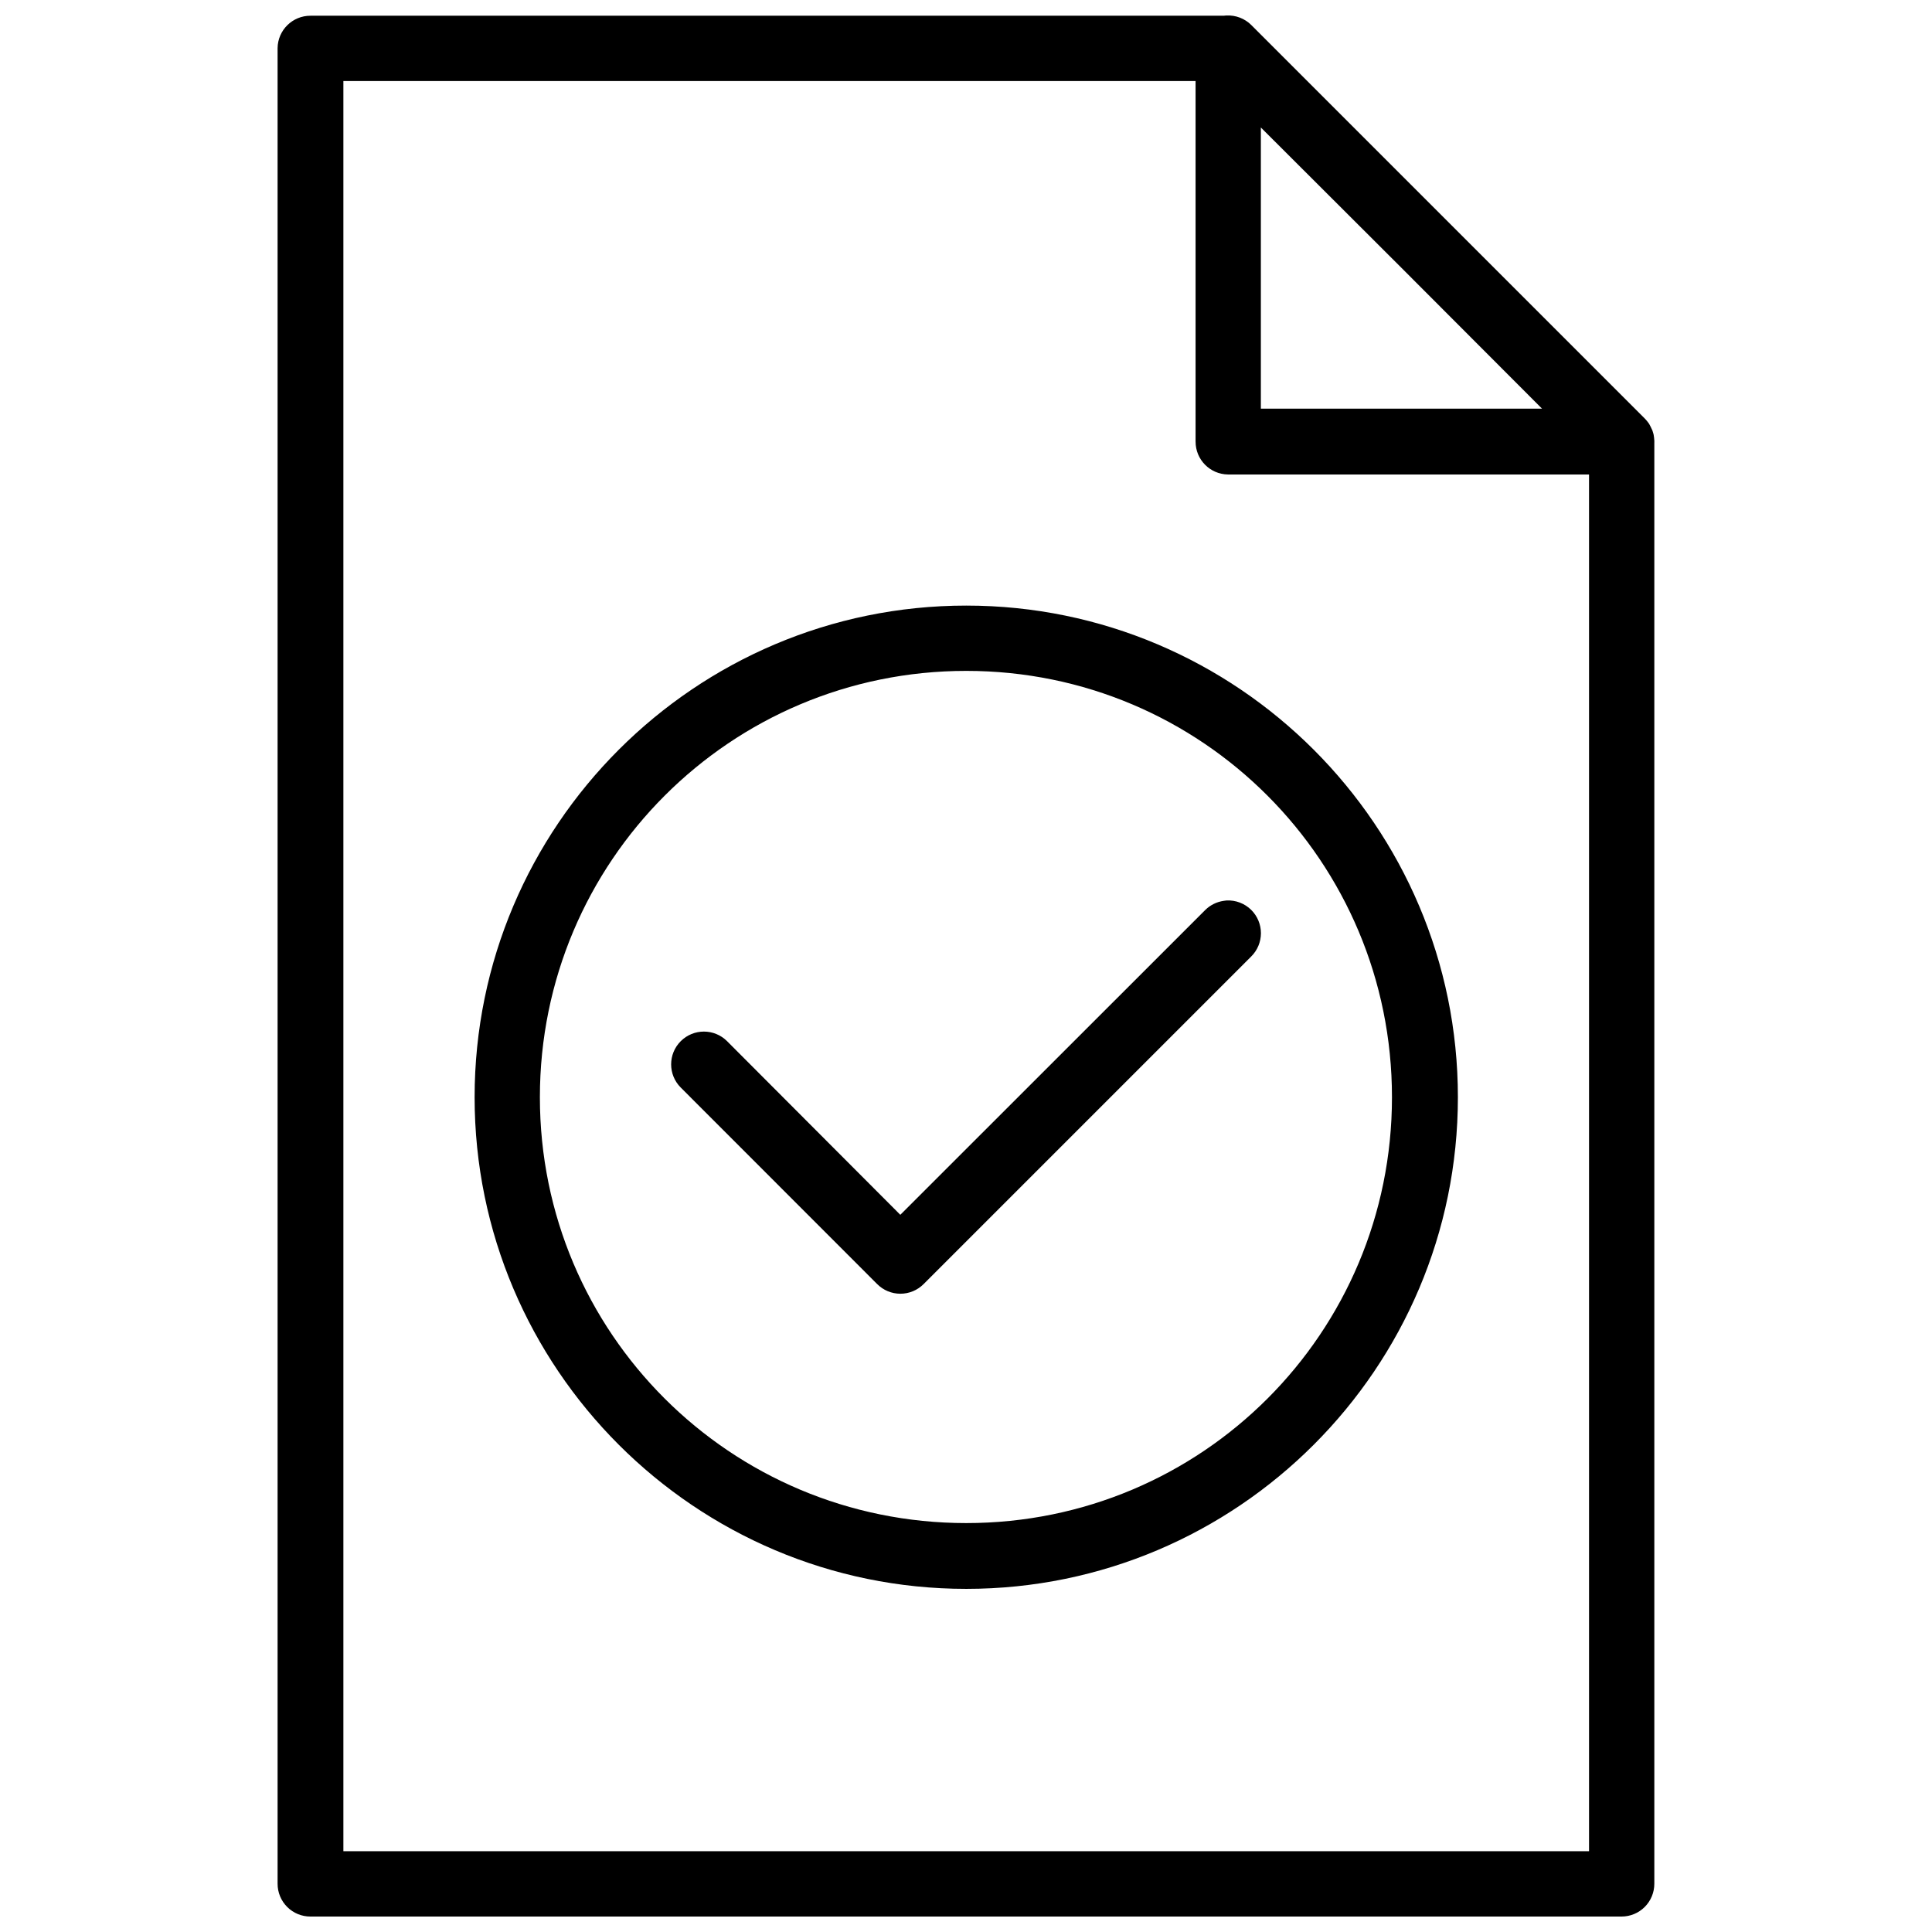 <?xml version="1.0" encoding="UTF-8"?>
<!-- Uploaded to: SVG Find, www.svgrepo.com, Generator: SVG Find Mixer Tools -->
<svg width="800px" height="800px" version="1.1" viewBox="144 144 512 512" xmlns="http://www.w3.org/2000/svg">
 <defs>
  <clipPath id="a">
   <path d="m217 148.09h366v503.81h-366z"/>
  </clipPath>
 </defs>
 <g clip-path="url(#a)">
  <path d="m469.02 148.1c-0.25 0.016-0.496 0.039-0.746 0.07h-241.99c-4.769-0.016-8.664 3.816-8.719 8.586v486.43c-0.012 2.316 0.906 4.539 2.543 6.176s3.859 2.551 6.176 2.543h347.41c2.312 0.008 4.539-0.906 6.176-2.543s2.551-3.859 2.543-6.176v-381.51c0.031-0.566 0.008-1.137-0.07-1.699-0.023-0.238-0.059-0.477-0.102-0.711-0.023-0.102-0.047-0.207-0.07-0.309-0.059-0.227-0.129-0.453-0.203-0.676-0.035-0.105-0.07-0.207-0.105-0.309-0.035-0.066-0.07-0.133-0.105-0.203-0.102-0.242-0.215-0.48-0.336-0.711-0.105-0.219-0.219-0.434-0.34-0.645-0.055-0.09-0.113-0.184-0.176-0.27-0.031-0.047-0.066-0.094-0.102-0.141-0.172-0.234-0.352-0.461-0.543-0.68-0.141-0.164-0.289-0.32-0.441-0.473l-104.23-104.23c-1.738-1.723-4.121-2.637-6.566-2.508zm-234.02 17.371h225.84v95.547l0.004 0.004c-0.02 4.769 3.812 8.664 8.582 8.719h95.684v364.85h-330.11zm243.14 12.316 37.289 37.223 37.223 37.289h-74.512zm-78.074 126.7c-71.855 0-130.29 58.438-130.29 130.29 0 71.855 58.438 130.29 130.29 130.29s130.29-58.438 130.29-130.29c0-71.855-58.438-130.29-130.29-130.29zm0 17.305c62.469 0 112.82 50.52 112.82 112.99s-50.352 112.85-112.82 112.85-112.99-50.387-112.99-112.85c0-62.469 50.52-112.99 112.99-112.99zm68.949 60.844c-0.25 0.023-0.5 0.059-0.746 0.102-1.836 0.266-3.535 1.109-4.856 2.41l-80.82 80.789-45.906-46.008v-0.004c-3.394-3.391-8.891-3.391-12.285 0-3.391 3.394-3.391 8.895 0 12.285l52.051 52.082c1.629 1.641 3.848 2.562 6.156 2.562 2.312 0 4.531-0.922 6.16-2.562l86.828-86.828c1.637-1.629 2.559-3.844 2.559-6.156s-0.922-4.527-2.559-6.16c-1.742-1.73-4.133-2.641-6.582-2.512z"/>
 </g>
</svg>